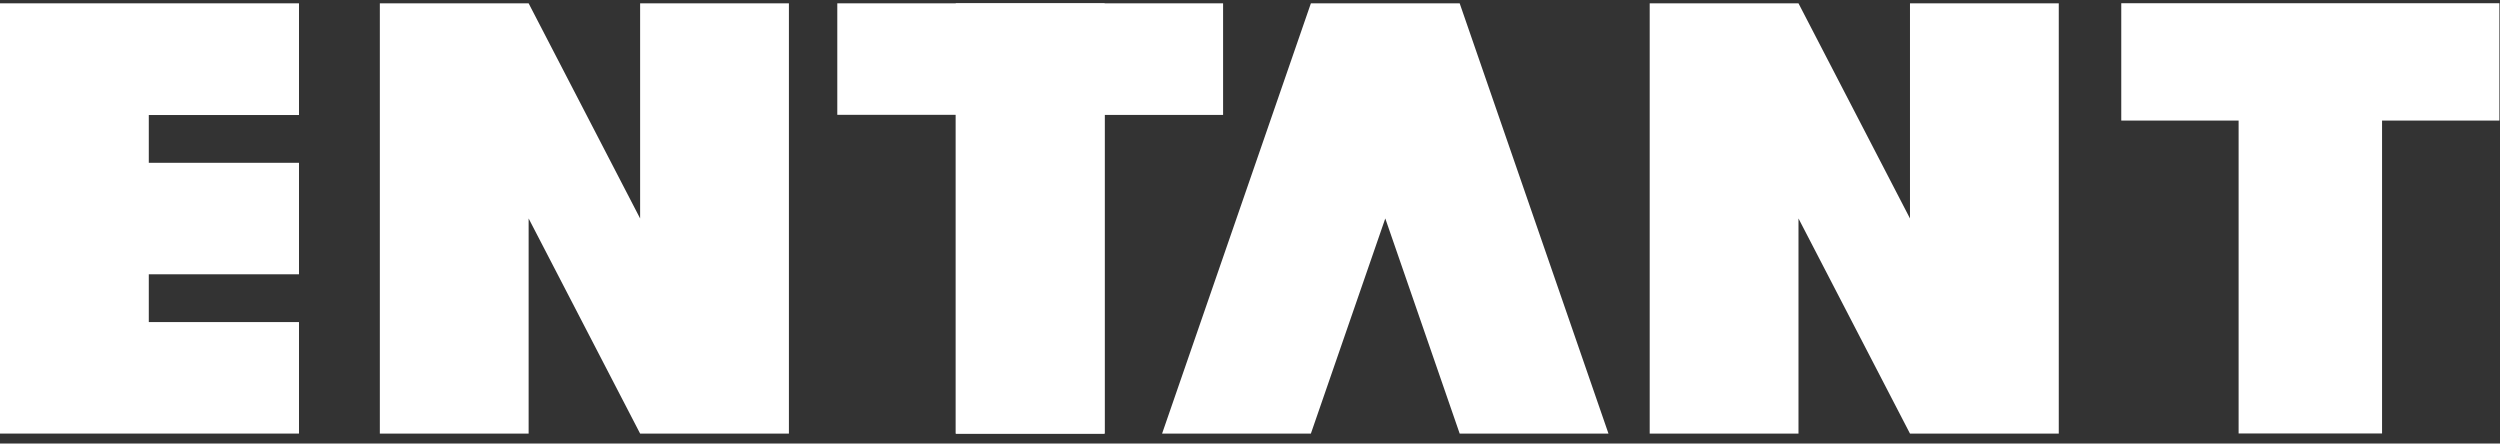 <svg width="248" height="44" viewBox="0 0 248 44" fill="none" xmlns="http://www.w3.org/2000/svg">
<rect x="0" y="0" width="248" height="44" fill="#333333" stroke="none"/>
<path d="M210.43 0.32V11.96H222.07V43H236.3V11.96H247.94V0.32H210.43Z" fill="white"/>
<path d="M163.65 0.33H178.41L189.47 21.67V0.33H204.23V43.01H189.47L178.41 21.67V43.01H163.65V0.33Z" fill="white"/>
<path d="M37.68 0.33H52.44L63.5 21.67V0.33H78.26V43.01H63.5L52.44 21.67V43.01H37.68V0.33Z" fill="white"/>
<path d="M83.06 0.33H109.58V43.01H94.82V11.39H83.06V0.33Z" fill="white"/>
<path d="M121.33 11.4H109.57V43.02H94.81V0.33H121.33V11.39V11.4Z" fill="white"/>
<path d="M29.66 11.4V0.33H0V43.01H29.66V31.95H14.76V27.21H29.66V16.15H14.76V11.41H29.66V11.4Z" fill="white"/>
<path d="M159.56 43.01H144.8L137.42 21.67L130.04 43.01H115.28L130.04 0.33H144.8L159.56 43.01Z" fill="white"/>
</svg>
